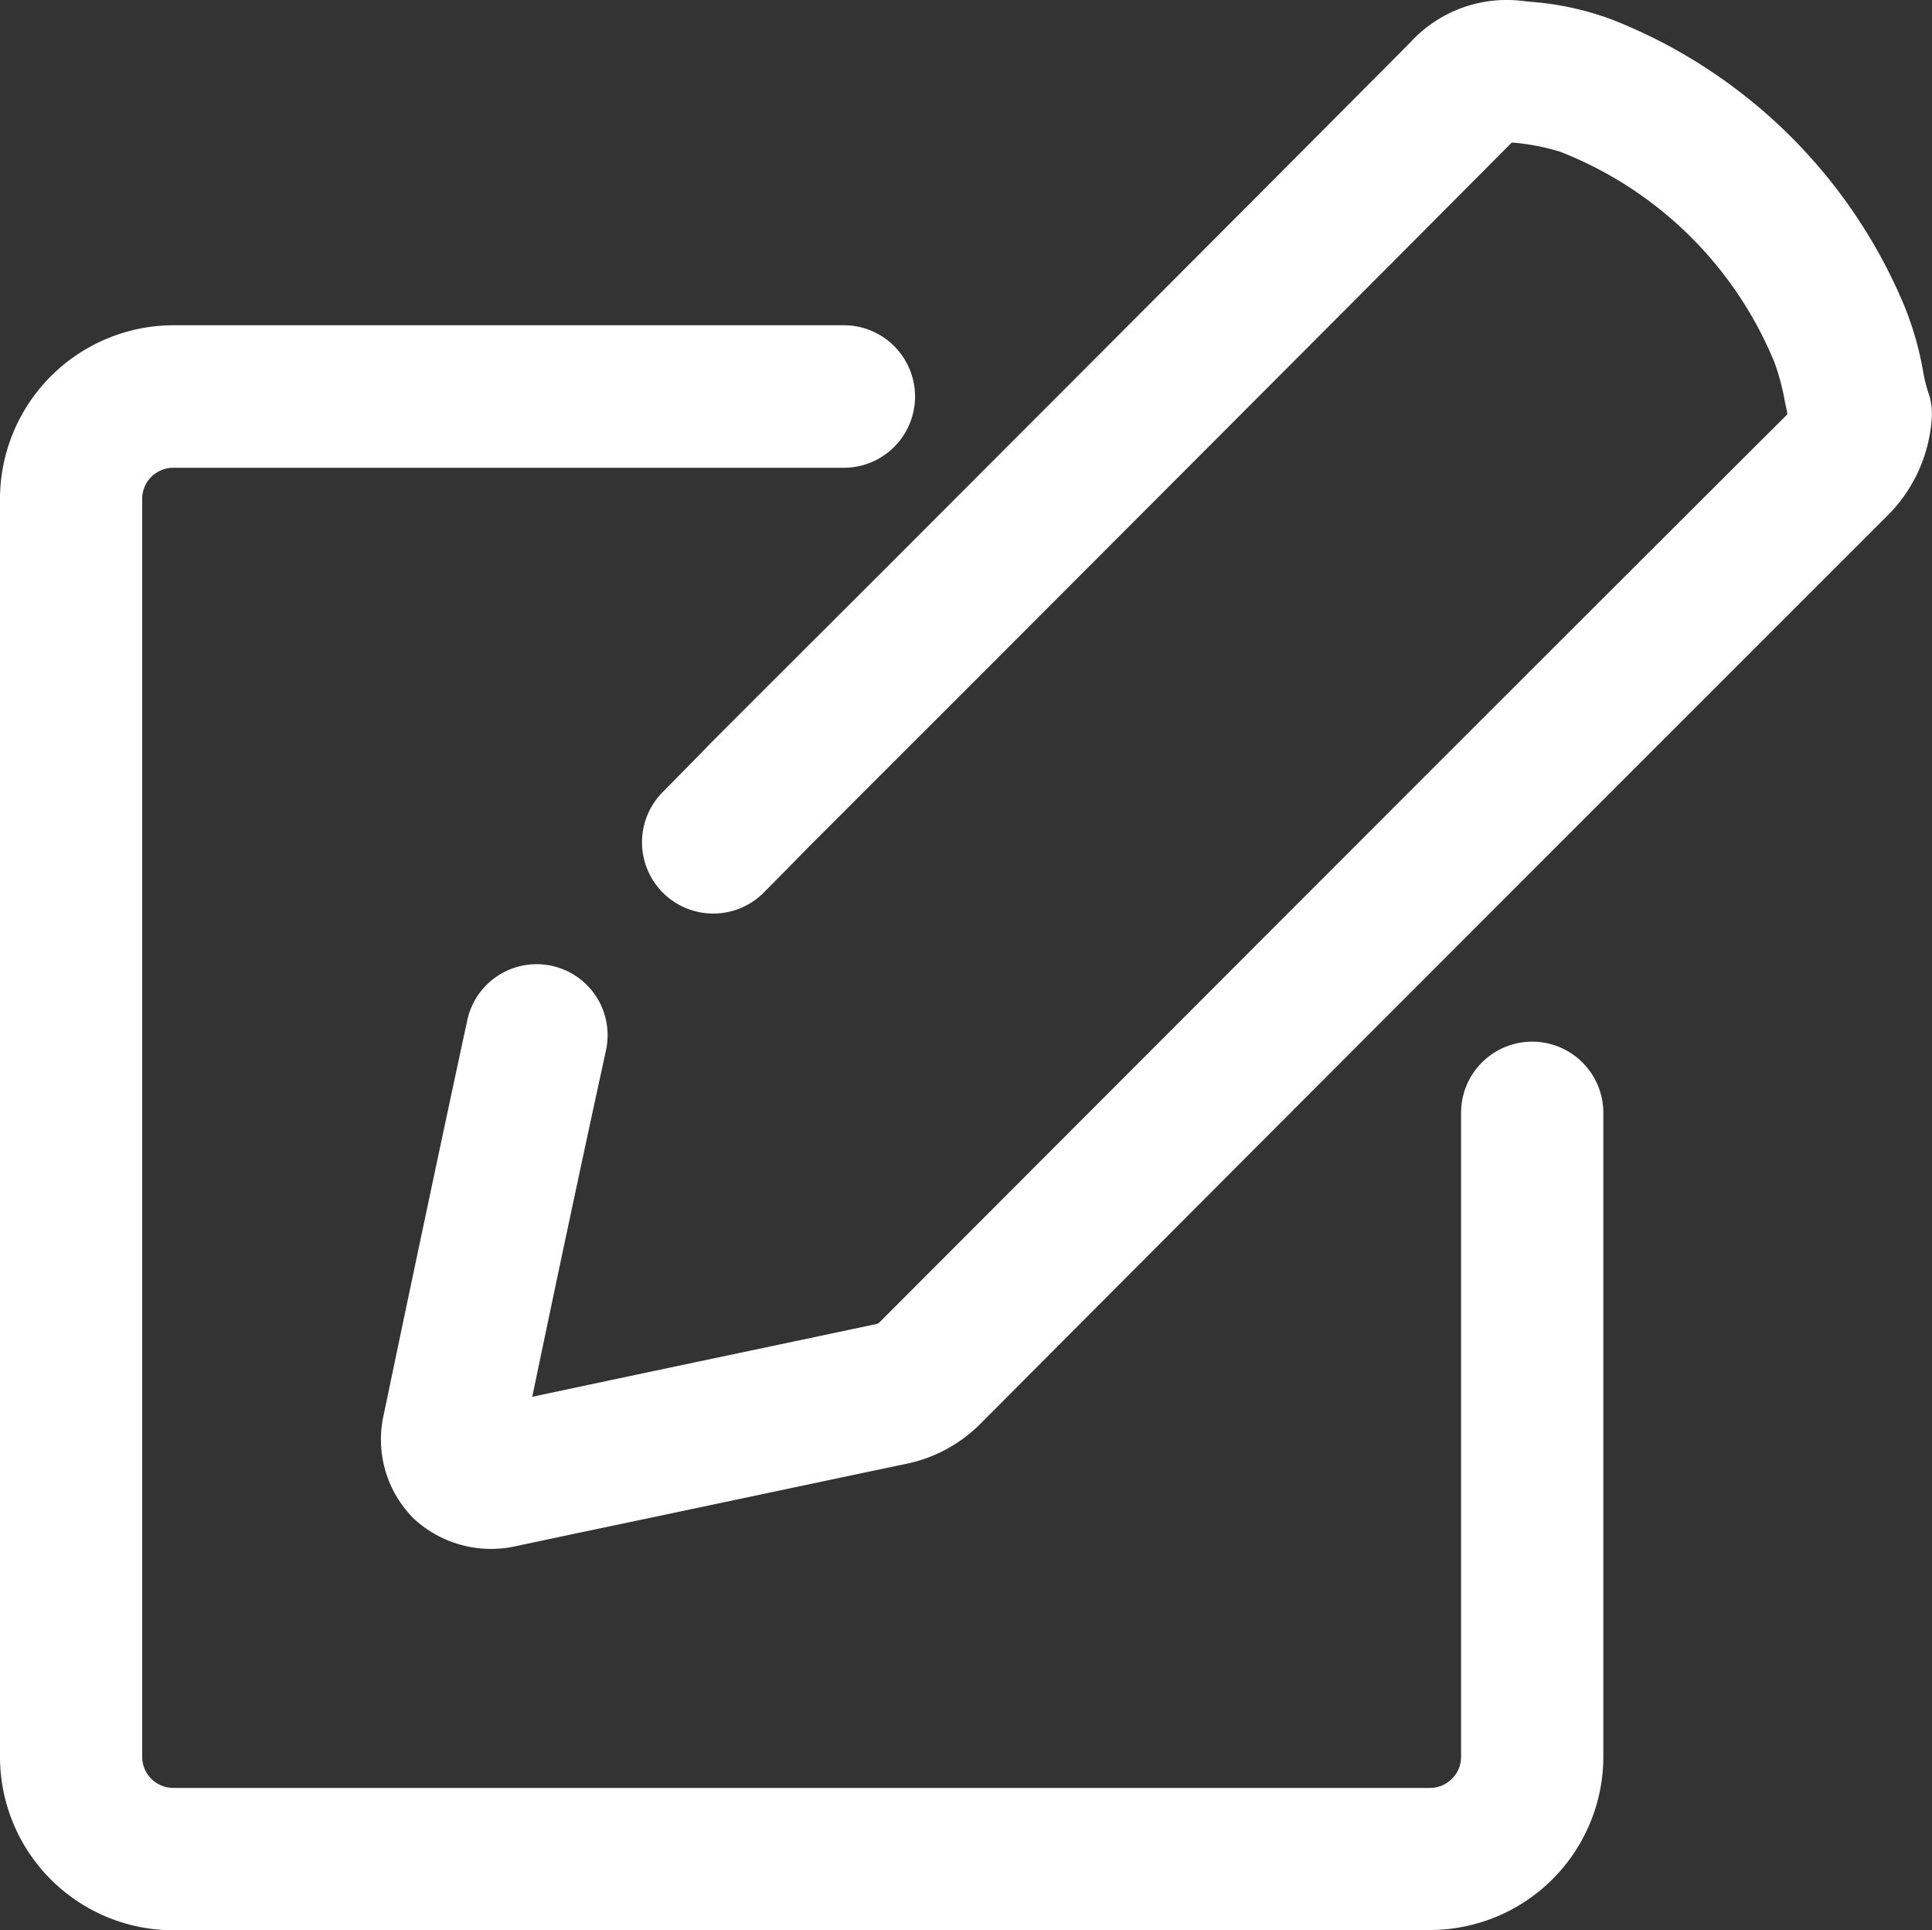 <svg xmlns="http://www.w3.org/2000/svg" width="30.068" height="30.036" viewBox="0 0 30.068 30.036"><rect x="0" y="0" width="30.068" height="30.036" fill="#333333" stroke="none"/><path id="Shape_526_copy" data-name="Shape 526 copy" d="M2.7,30.036a2.7,2.7,0,0,1-2.7-2.7V7.761a2.706,2.706,0,0,1,2.7-2.7H13.132a1.109,1.109,0,0,1,0,2.218H2.7a.483.483,0,0,0-.487.486v19.57a.484.484,0,0,0,.487.486H22.252a.484.484,0,0,0,.487-.486V17.316a1.107,1.107,0,1,1,2.214,0V27.332a2.7,2.7,0,0,1-2.7,2.7Zm3.719-6.427a1.737,1.737,0,0,1-.446-1.6l.2-.958c.357-1.7.728-3.455,1.1-5.179a1.1,1.1,0,0,1,2.158.472c-.375,1.72-.747,3.47-1.1,5.164l-.048.227.264-.056c1.661-.354,3.384-.714,5.082-1.074a.1.1,0,0,0,.067-.037c5.063-5.07,9.67-9.685,14.1-14.1l.022-.025c-.011-.06-.022-.115-.037-.179a3.593,3.593,0,0,0-.163-.62,5.942,5.942,0,0,0-3.34-3.284,3.521,3.521,0,0,0-.732-.141h-.019l-.007.007c-2.693,2.708-5.431,5.446-8.08,8.1l-1.947,1.946-.706.706-.149.148c-.078.078-.245.253-.732.743a1.109,1.109,0,1,1-1.579-1.557c.479-.486.646-.657.724-.739l.873-.873,1.943-1.939c2.652-2.656,5.39-5.394,8.076-8.095A2.037,2.037,0,0,1,23.708.016l.1.011A4.613,4.613,0,0,1,25.1.309a8.174,8.174,0,0,1,4.536,4.447,5.012,5.012,0,0,1,.3,1.059,2.167,2.167,0,0,0,.093.346,1.071,1.071,0,0,1,.033.375,2.356,2.356,0,0,1-.7,1.5c-4.421,4.421-9.035,9.03-14.09,14.105a2.274,2.274,0,0,1-1.178.639c-1.694.356-3.41.721-5.074,1.069l-1,.212a1.769,1.769,0,0,1-1.6-.449Z" fill="#fff"></path></svg>